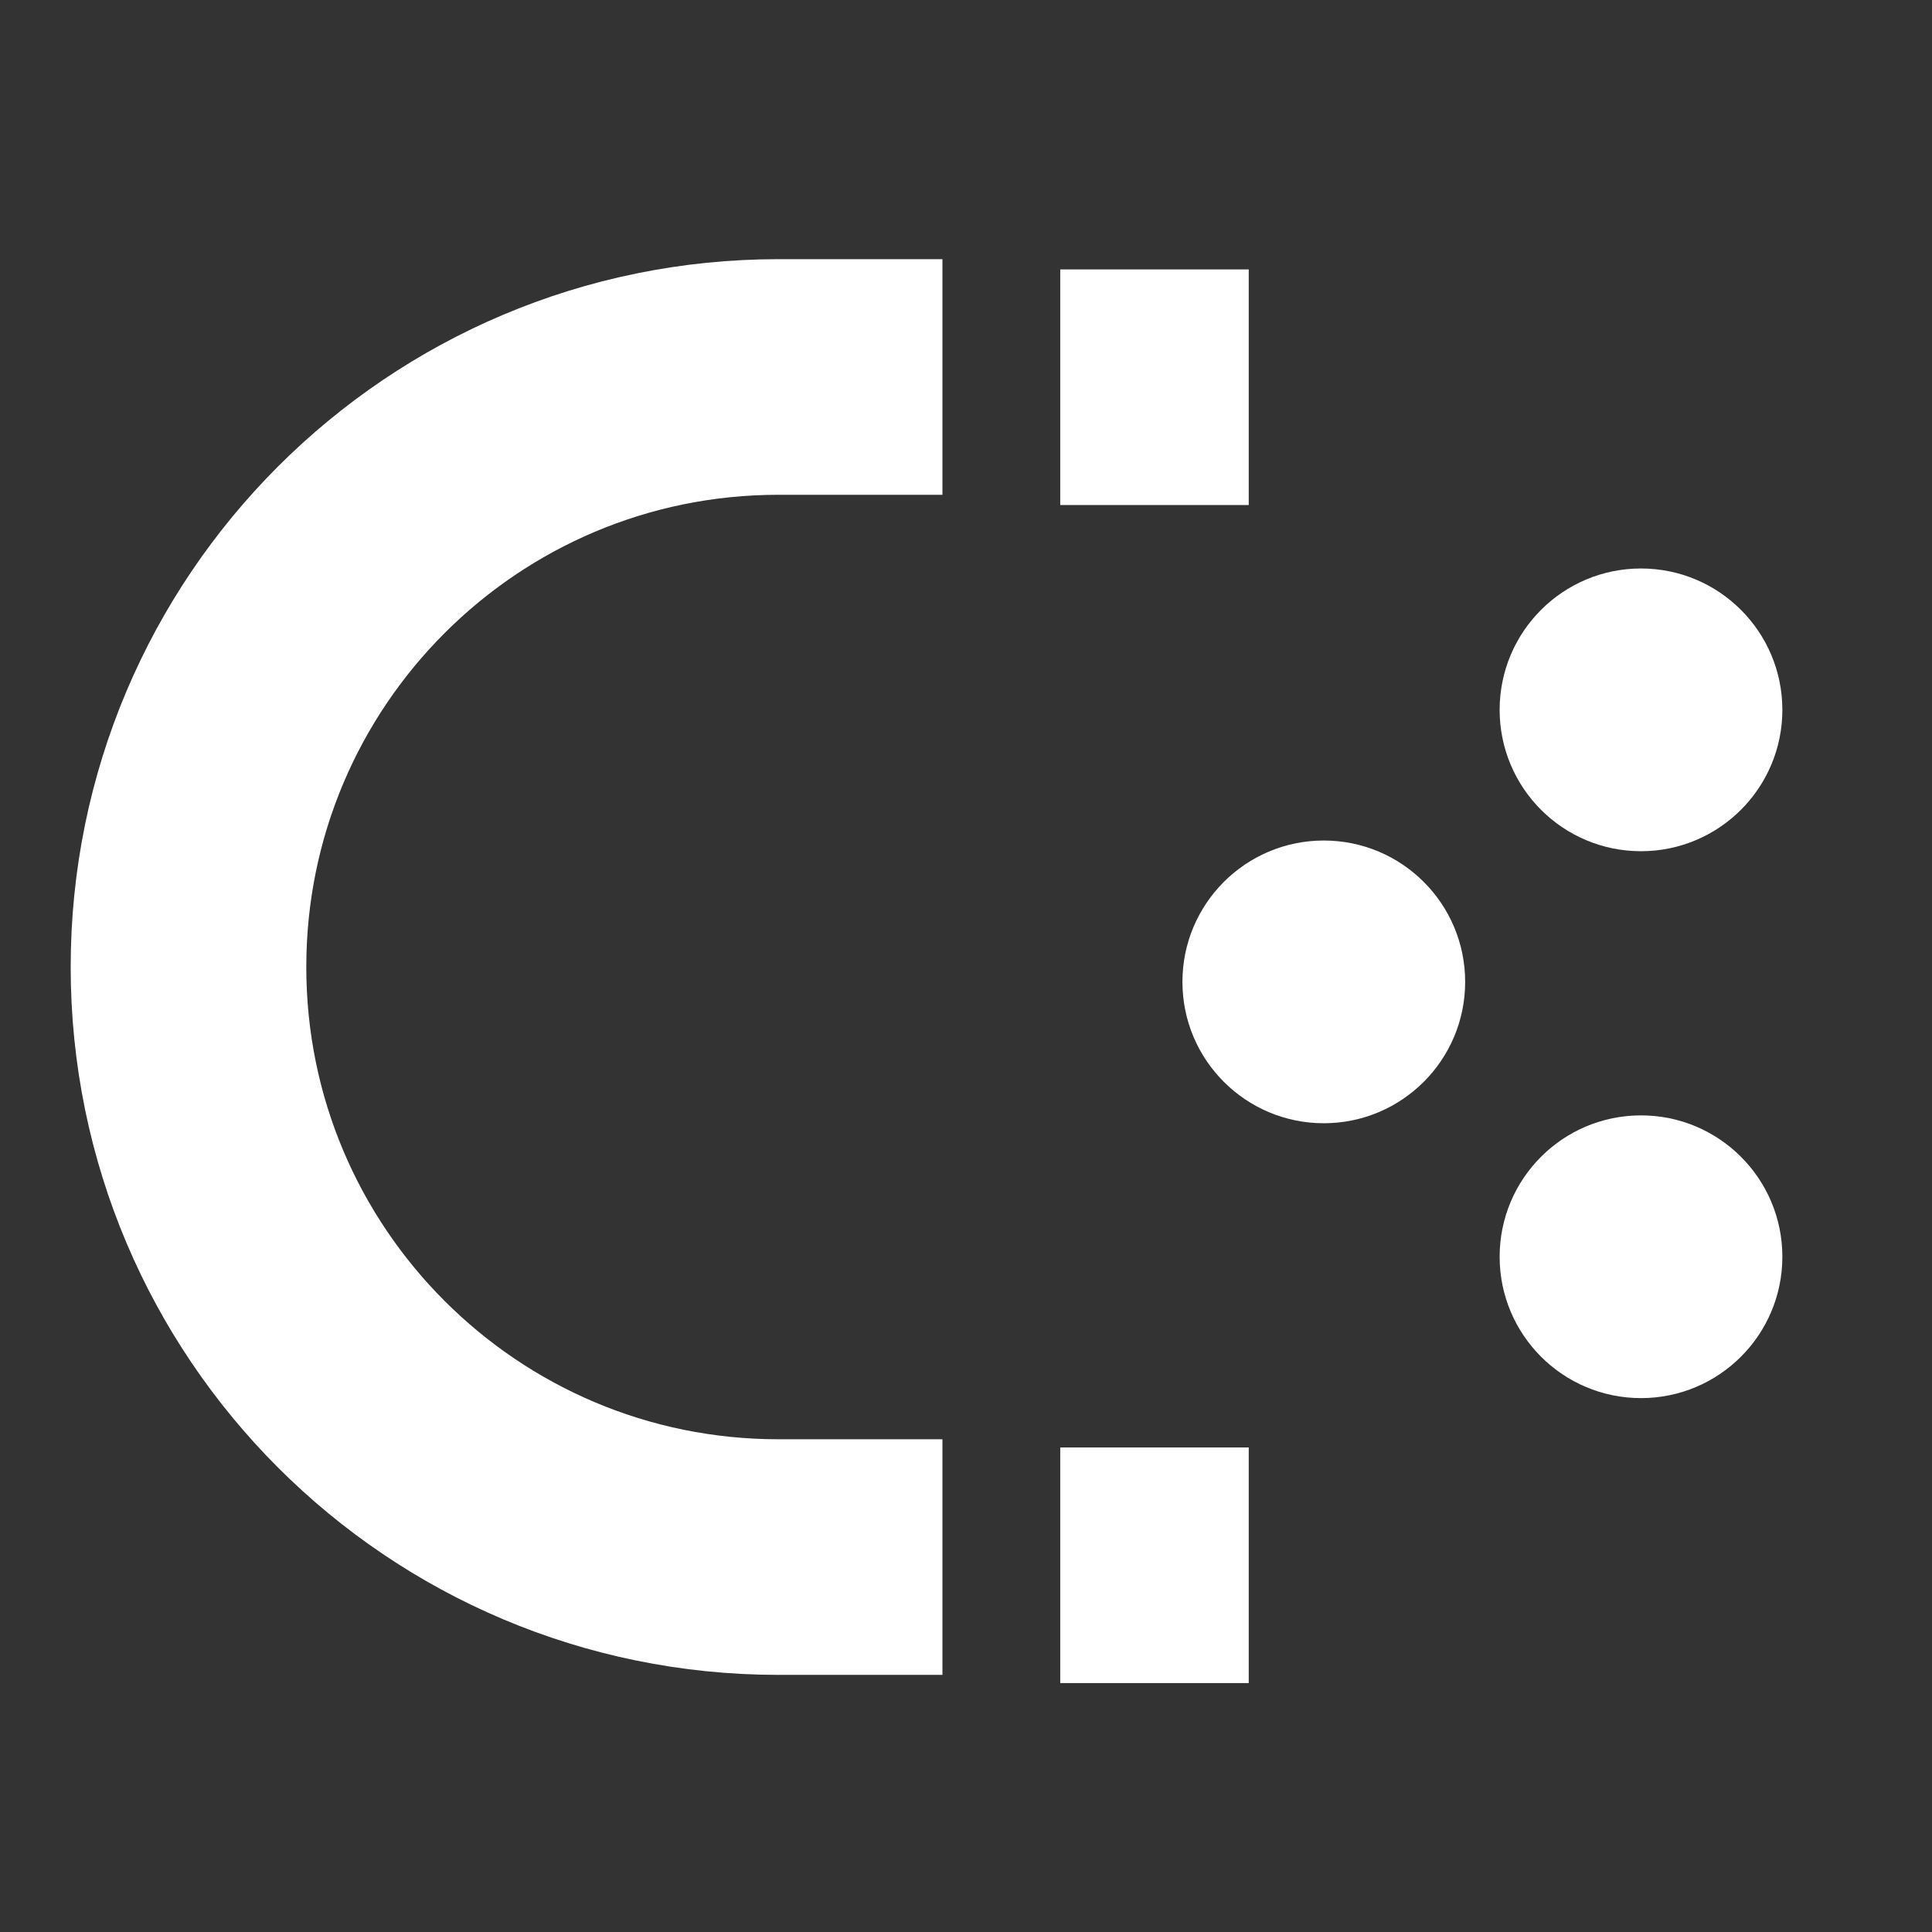 <?xml version="1.0" encoding="UTF-8"?> <svg xmlns="http://www.w3.org/2000/svg" width="82" height="82" viewBox="0 0 82 82" fill="none"><rect x="0" y="0" width="82" height="82" fill="#333333" stroke="none"/><path d="M40 16H33.044C19.212 16 8 27.212 8 41.044V41.044C8 54.875 19.212 66.087 33.044 66.087H40" stroke="white" stroke-width="10"></path><path d="M45 16.435H53" stroke="white" stroke-width="10"></path><path d="M45 66.435H53" stroke="white" stroke-width="10"></path><circle cx="69.649" cy="53.34" r="5.5" transform="rotate(-180 69.649 53.34)" fill="white" stroke="white"></circle><circle cx="56.186" cy="41.674" r="5.5" transform="rotate(-180 56.186 41.674)" fill="white" stroke="white"></circle><circle cx="69.649" cy="30.128" r="5.5" transform="rotate(-180 69.649 30.128)" fill="white" stroke="white"></circle></svg> 